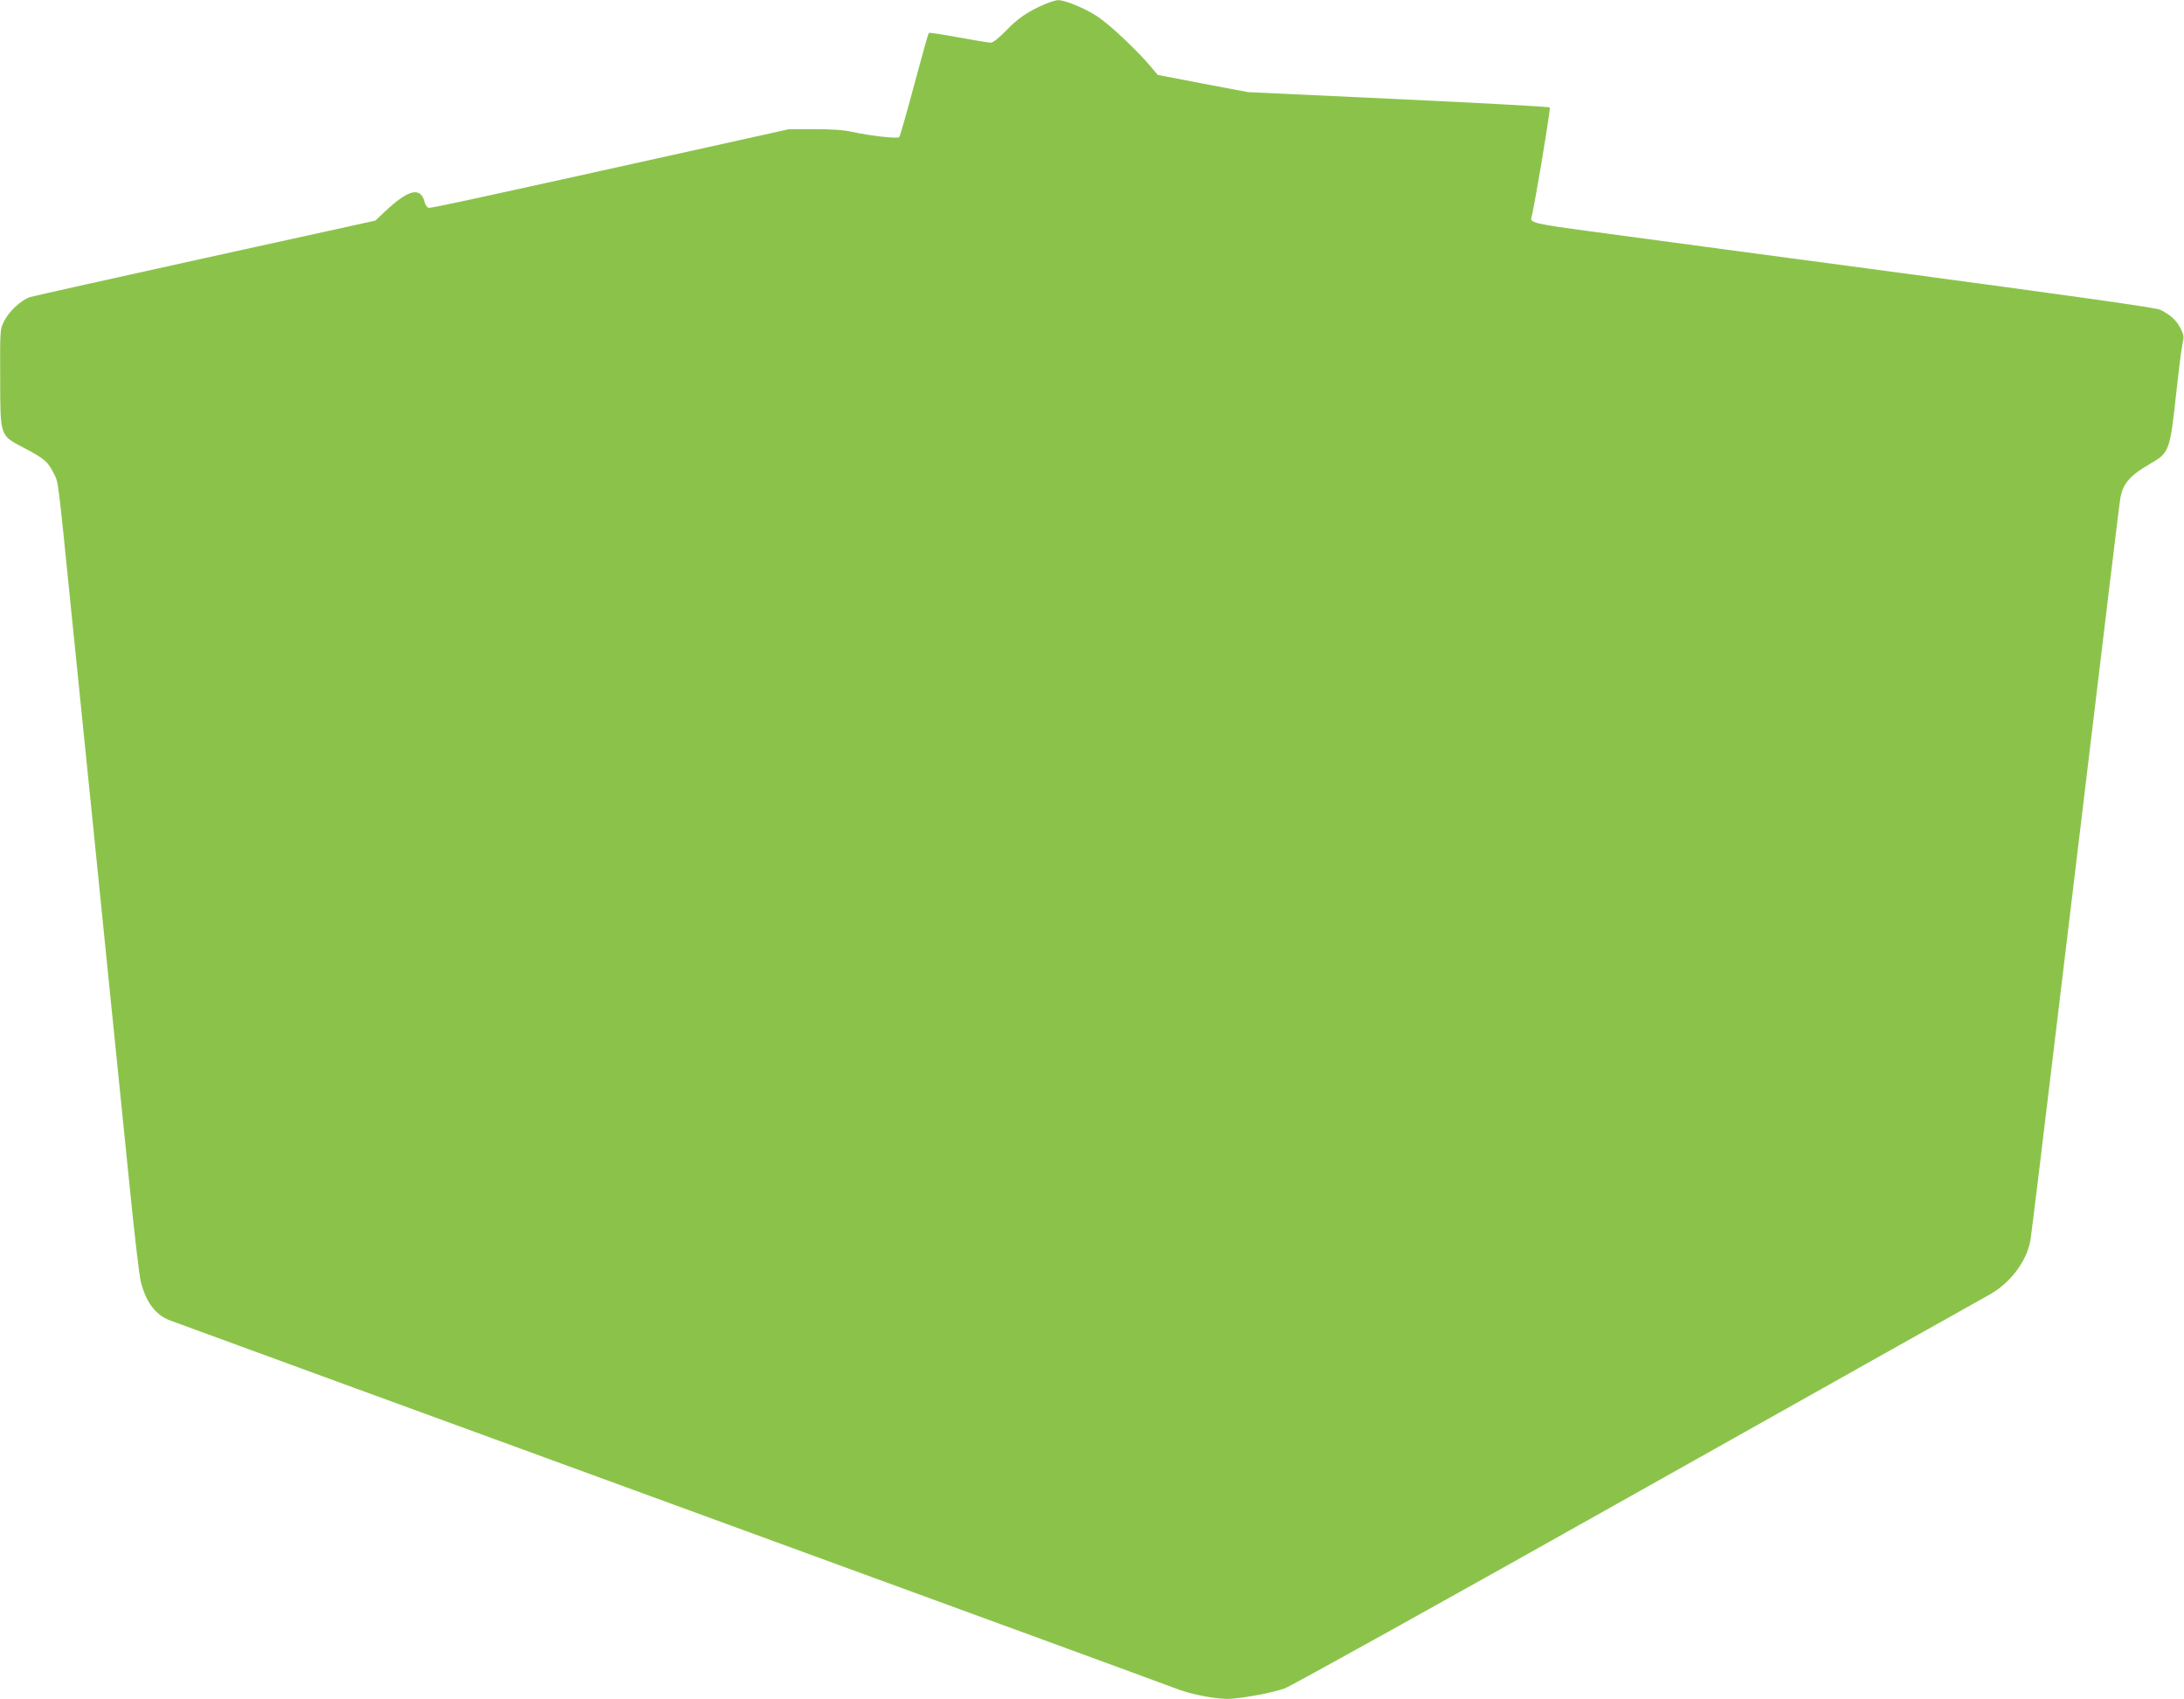 <?xml version="1.0" standalone="no"?>
<!DOCTYPE svg PUBLIC "-//W3C//DTD SVG 20010904//EN"
 "http://www.w3.org/TR/2001/REC-SVG-20010904/DTD/svg10.dtd">
<svg version="1.0" xmlns="http://www.w3.org/2000/svg"
 width="1280pt" height="996pt" viewBox="0 0 1280 996"
 preserveAspectRatio="xMidYMid meet">
<g transform="translate(0,996) scale(0.1,-0.1)"
fill="#8bc34a" stroke="none">
<path d="M6125 9936 c-97 -41 -161 -84 -228 -155 -44 -45 -77 -71 -90 -71 -12
0 -98 14 -190 31 -92 17 -170 29 -173 26 -4 -3 -42 -140 -86 -304 -44 -164
-83 -302 -88 -307 -10 -10 -172 8 -275 31 -46 11 -120 16 -220 16 l-150 0
-595 -132 c-1205 -267 -1503 -332 -1518 -329 -9 2 -19 17 -24 35 -23 90 -95
72 -230 -55 l-58 -55 -992 -218 c-546 -120 -1010 -224 -1031 -230 -52 -17
-123 -82 -152 -140 -25 -48 -25 -50 -24 -331 1 -352 -4 -338 143 -415 116 -61
138 -80 171 -148 28 -56 22 -6 105 -830 50 -495 82 -809 140 -1377 16 -161 50
-495 75 -743 25 -247 54 -535 65 -640 11 -104 40 -392 65 -640 25 -247 52
-476 60 -507 31 -122 87 -196 173 -228 31 -12 1355 -496 2942 -1076 1587 -580
2914 -1066 2949 -1080 93 -37 254 -67 326 -61 99 8 245 36 315 61 36 13 958
525 2065 1148 1100 618 2025 1138 2055 1154 128 68 227 197 250 324 5 30 73
584 150 1230 323 2689 371 3087 377 3120 14 84 56 133 170 199 118 68 120 73
158 421 14 129 30 257 36 283 10 44 9 53 -12 94 -24 46 -58 77 -117 107 -23
12 -483 77 -1520 216 -818 109 -1637 219 -1821 244 -322 43 -355 51 -346 80
15 46 114 640 108 646 -4 5 -404 26 -888 49 l-880 41 -265 50 -265 51 -39 47
c-77 92 -242 248 -312 294 -74 49 -194 99 -235 97 -13 -1 -46 -11 -74 -23z"/>
</g>
</svg>
